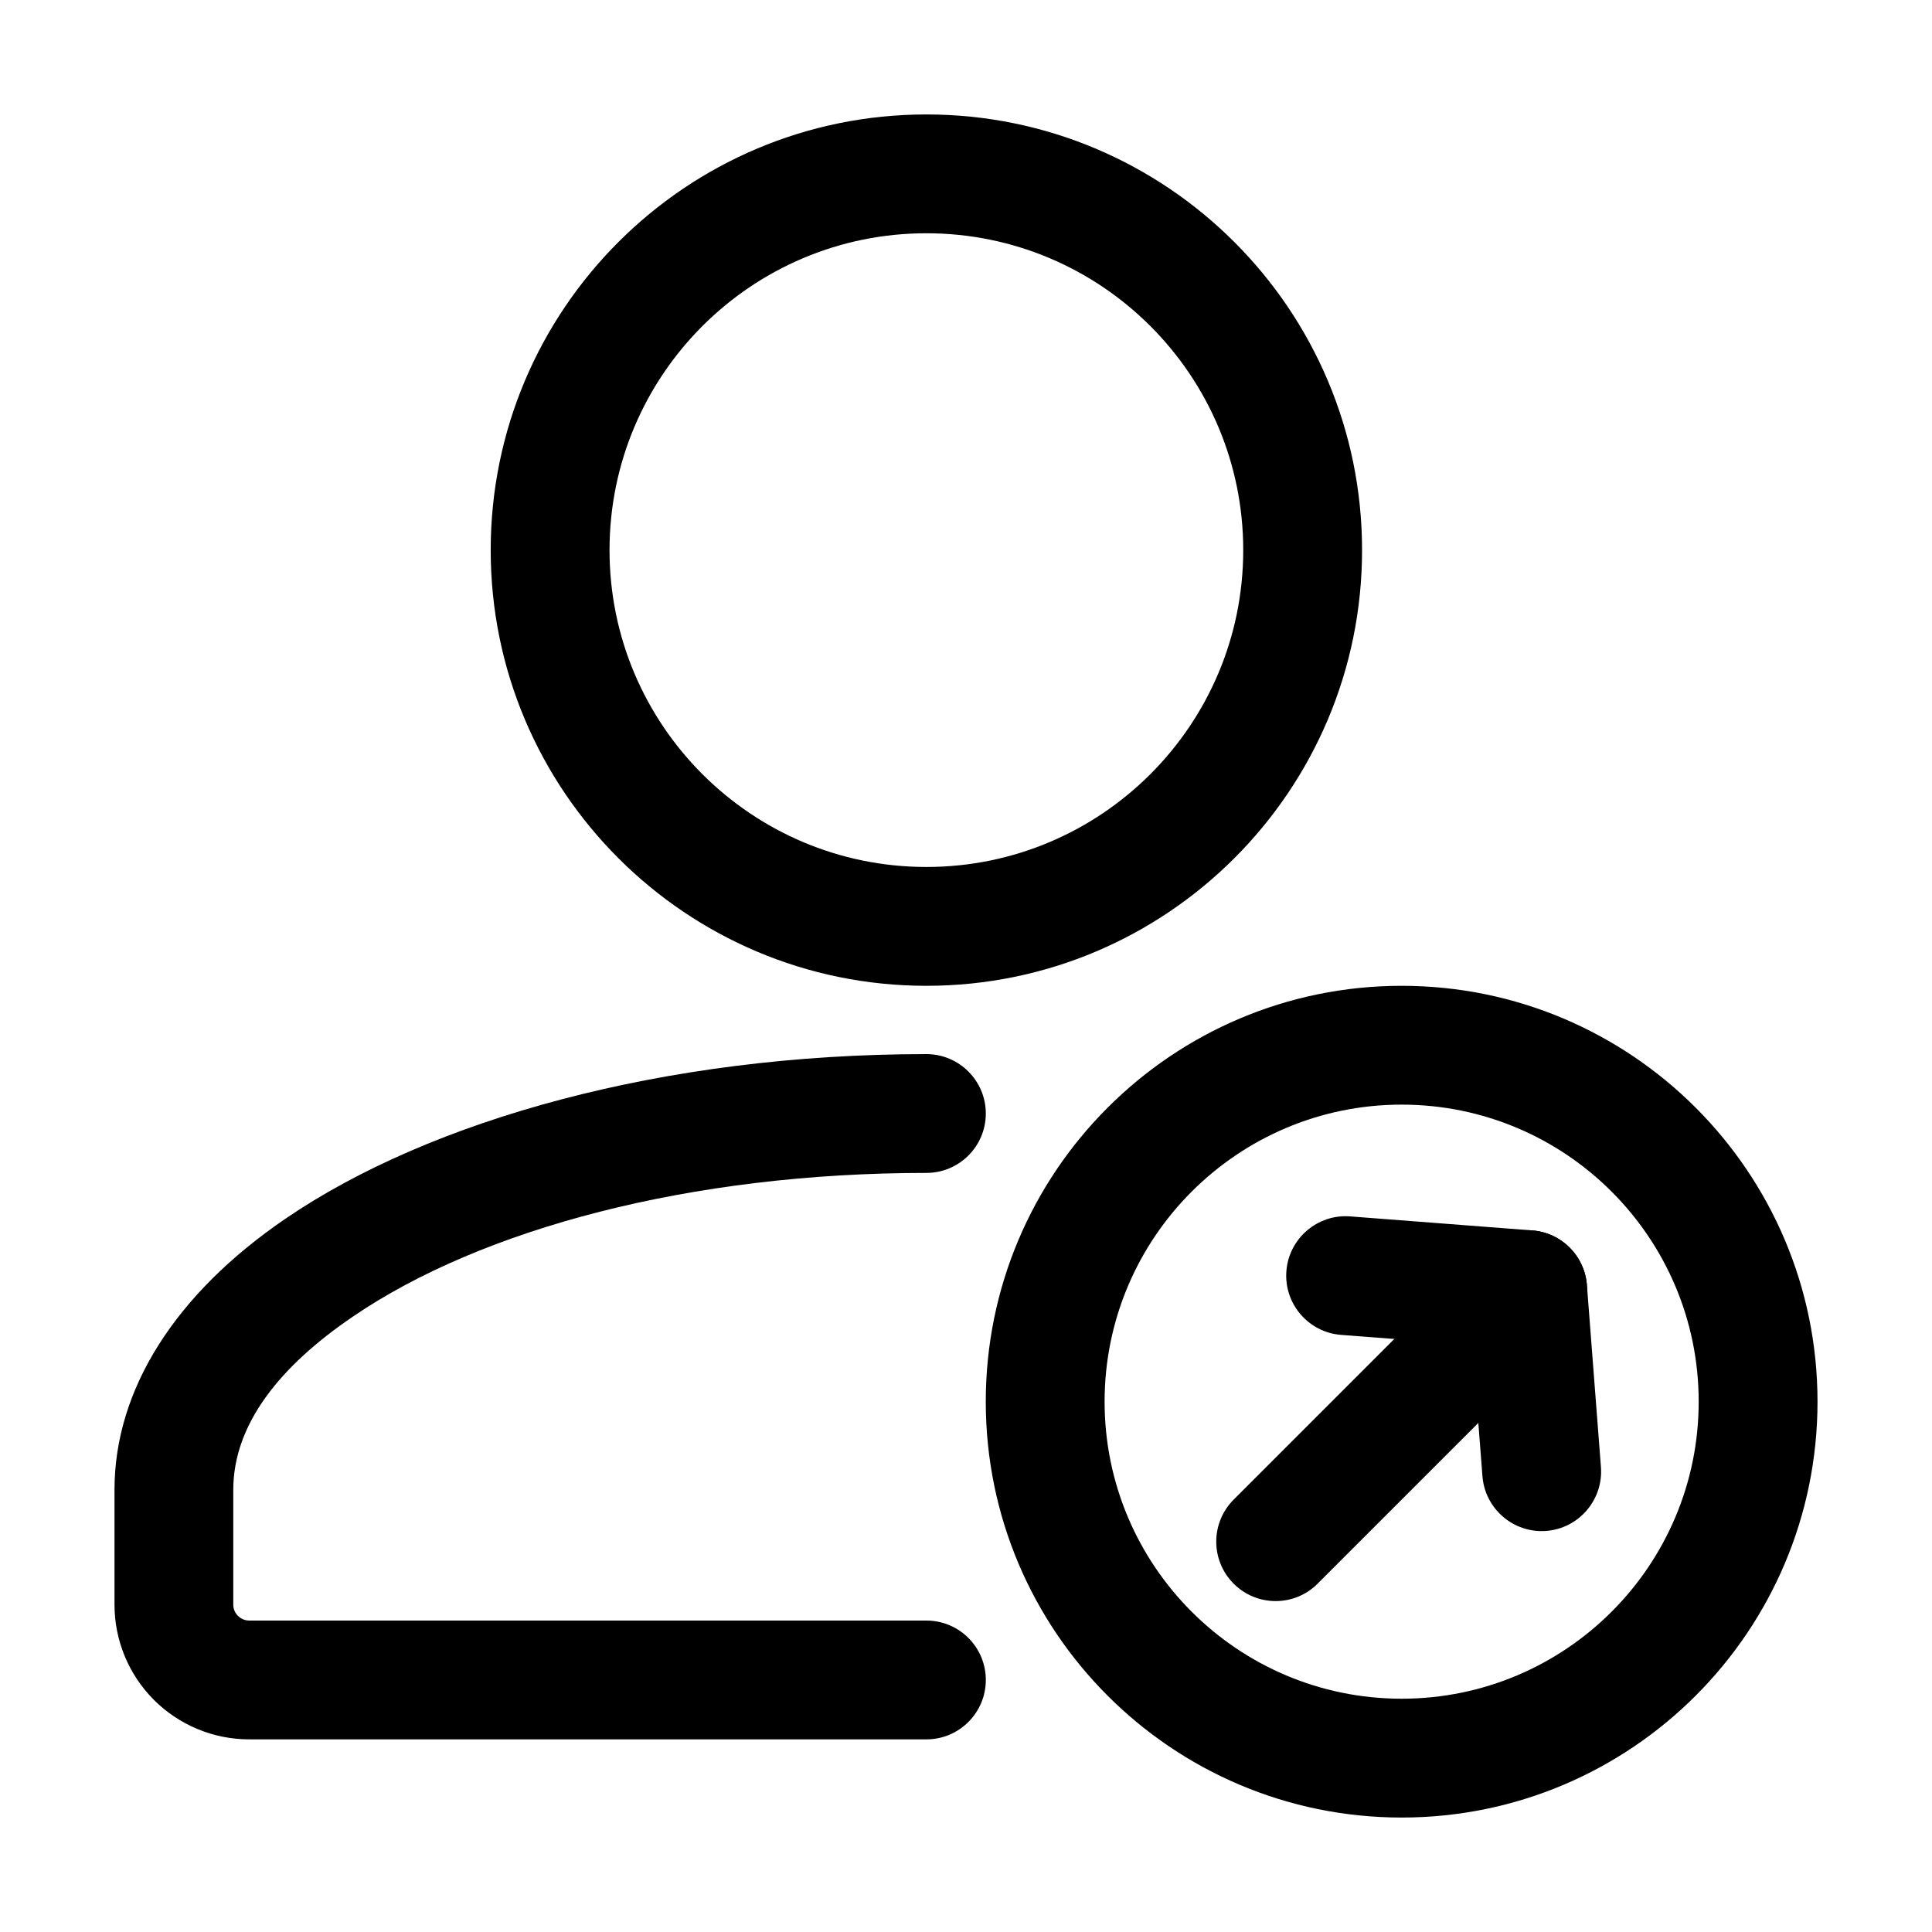 <?xml version="1.0" encoding="UTF-8"?>
<!-- Uploaded to: ICON Repo, www.iconrepo.com, Generator: ICON Repo Mixer Tools -->
<svg fill="#000000" width="800px" height="800px" version="1.1" viewBox="144 144 512 512" xmlns="http://www.w3.org/2000/svg">
 <g fill-rule="evenodd">
  <path d="m499.39 497.76 34.785 2.664c0.02 0 2.688 34.785 2.688 34.785 0.672 8.668 8.25 15.156 16.898 14.504 8.668-0.672 15.156-8.25 14.504-16.918l-3.715-48.238c-0.609-7.746-6.758-13.898-14.484-14.484l-48.262-3.715c-8.648-0.672-16.227 5.836-16.898 14.484-0.672 8.668 5.836 16.246 14.484 16.918z"/>
  <path d="m537.73 474.62-66.797 66.797c-6.152 6.152-6.152 16.121 0 22.273 6.129 6.152 16.121 6.152 22.25 0l66.797-66.797c6.152-6.152 6.152-16.121 0-22.273-6.129-6.129-16.121-6.129-22.25 0z"/>
  <path d="m389.5 573.46h-179.48c-1.113 0-2.184-0.461-2.961-1.238-0.797-0.797-1.238-1.848-1.238-2.961v-30.438c0-17.445 12.449-32.812 31.637-45.867 34.258-23.387 89.699-38.121 152.05-38.121 8.691 0 15.742-7.055 15.742-15.742 0-8.668-7.055-15.742-15.742-15.742-69.734 0-131.47 17.445-169.8 43.578-29.242 19.941-45.363 45.281-45.363 71.875v30.461c0 9.445 3.758 18.535 10.453 25.234 6.695 6.676 15.766 10.453 25.234 10.453h179.48c8.691 0 15.742-7.074 15.742-15.742 0-8.691-7.055-15.742-15.742-15.742z"/>
  <path d="m389.5 174.33c-63.73 0-115.46 51.723-115.46 115.46 0 63.73 51.723 115.46 115.46 115.46 63.73 0 115.46-51.723 115.46-115.46 0-63.73-51.723-115.46-115.46-115.46zm0 31.488c46.352 0 83.969 37.617 83.969 83.969 0 46.352-37.617 83.969-83.969 83.969-46.352 0-83.969-37.617-83.969-83.969 0-46.352 37.617-83.969 83.969-83.969z"/>
  <path d="m515.45 405.25c-60.836 0-110.21 49.375-110.21 110.21 0 60.836 49.375 110.21 110.21 110.21 60.836 0 110.21-49.375 110.21-110.21 0-60.836-49.375-110.21-110.21-110.21zm0 31.488c43.453 0 78.719 35.266 78.719 78.719s-35.266 78.719-78.719 78.719-78.719-35.266-78.719-78.719 35.266-78.719 78.719-78.719z"/>
 </g>
</svg>